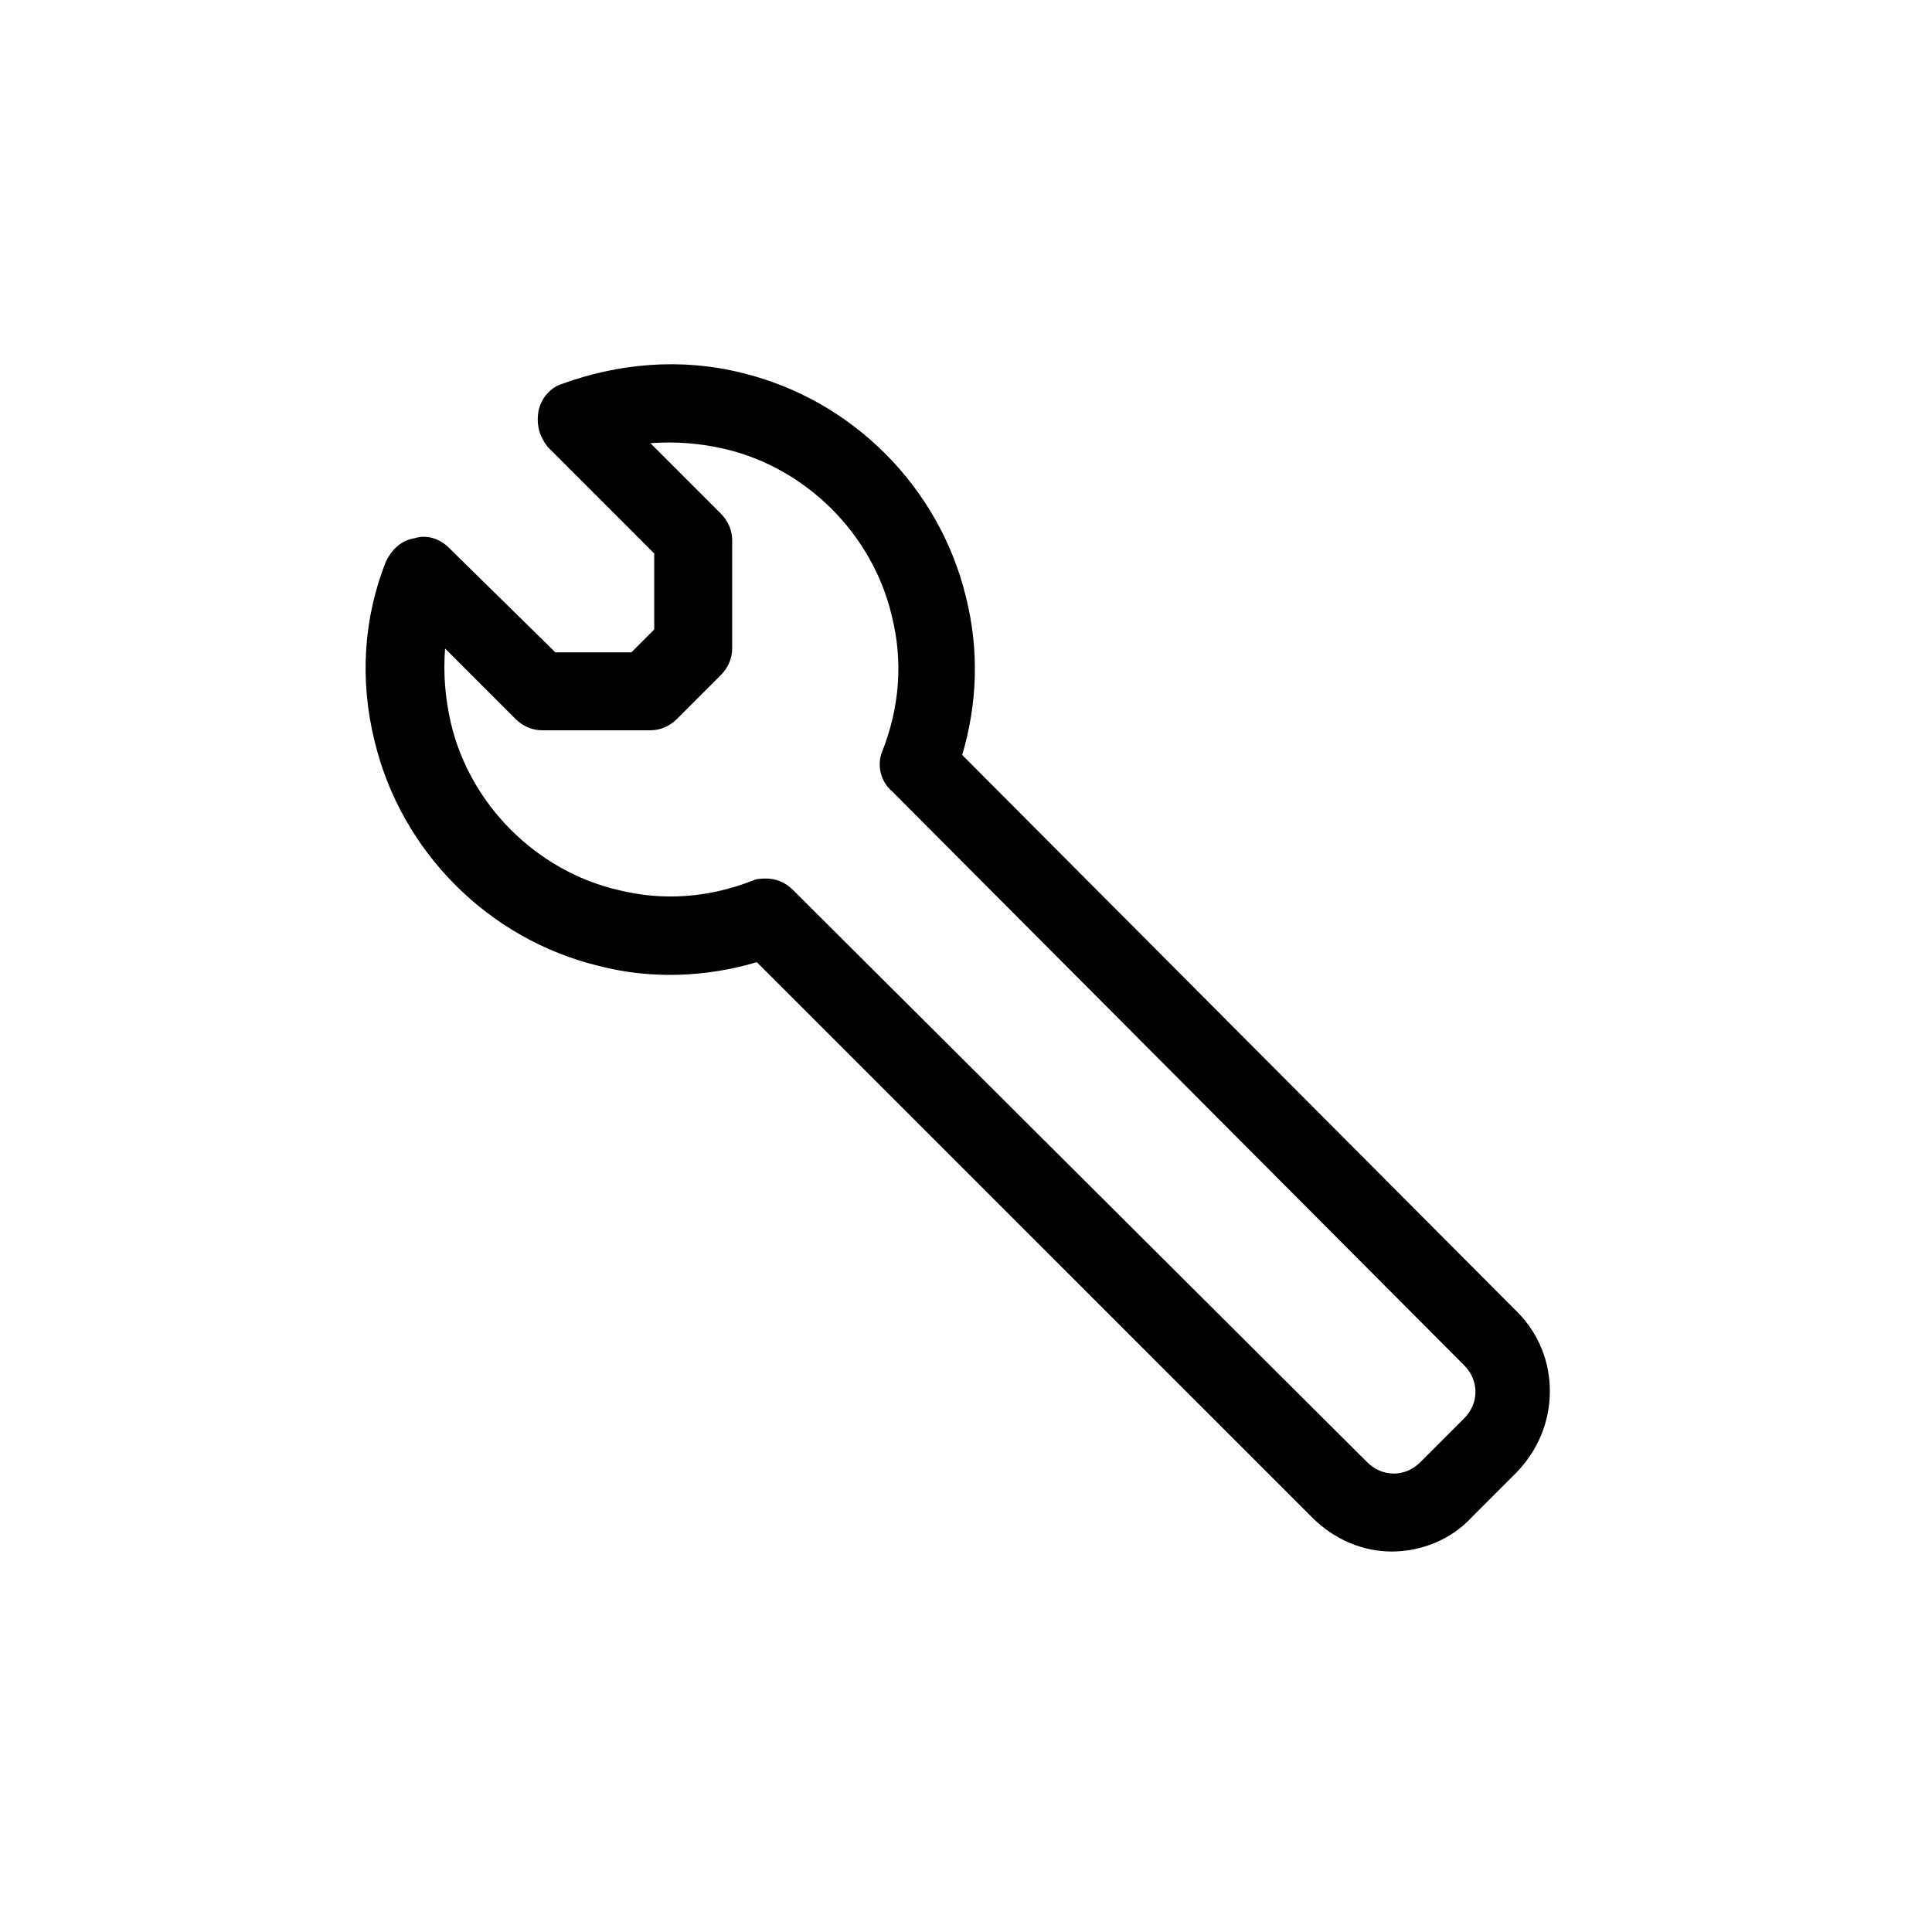 <?xml version="1.0" encoding="UTF-8"?>
<!-- The Best Svg Icon site in the world: iconSvg.co, Visit us! https://iconsvg.co -->
<svg fill="#000000" width="800px" height="800px" version="1.1" viewBox="144 144 512 512" xmlns="http://www.w3.org/2000/svg">
 <path d="m546.1 491.69-147.11-147.62c4.031-13.602 4.535-27.711 1.008-41.816-7.055-29.223-30.23-52.395-59.449-59.449-16.121-4.031-32.746-2.519-47.863 3.023-3.023 1.008-5.543 4.031-6.047 7.559s0.504 6.551 2.519 9.07l28.215 28.215v20.152l-6.047 6.047h-20.152l-28.215-27.715c-2.519-2.519-6.047-3.527-9.07-2.519-3.527 0.504-6.047 3.023-7.559 6.047-6.047 15.113-7.055 31.738-3.023 47.863 7.055 29.223 30.23 52.395 59.449 59.449 13.602 3.527 28.215 3.023 41.816-1.008l147.12 147.11c6.047 6.047 13.602 9.07 21.16 9.07 7.559 0 15.617-3.023 21.16-9.07l11.586-11.586c12.094-12.09 12.094-31.234 0.504-42.824zm-14.105 28.215-11.586 11.586c-4.031 4.031-10.078 4.031-14.105 0l-152.15-151.64c-2.016-2.016-4.535-3.023-7.055-3.023-1.008 0-2.519 0-3.527 0.504-11.586 4.535-23.68 5.543-35.77 2.519-21.664-5.039-39.297-22.672-44.336-44.336-1.512-6.551-2.016-13.098-1.512-19.648l18.641 18.641c2.016 2.016 4.535 3.023 7.055 3.023h28.719c2.519 0 5.039-1.008 7.055-3.023l11.586-11.586c2.016-2.016 3.023-4.535 3.023-7.055v-28.719c0-2.519-1.008-5.039-3.023-7.055l-18.641-18.641c6.551-0.504 13.098 0 19.648 1.512 21.664 5.039 39.297 22.672 44.336 44.336 3.023 12.09 2.016 24.184-2.519 35.77-1.512 3.527-0.504 8.062 2.519 10.578l151.64 152.15c4.031 4.031 4.031 10.078 0 14.109z"/>
</svg>